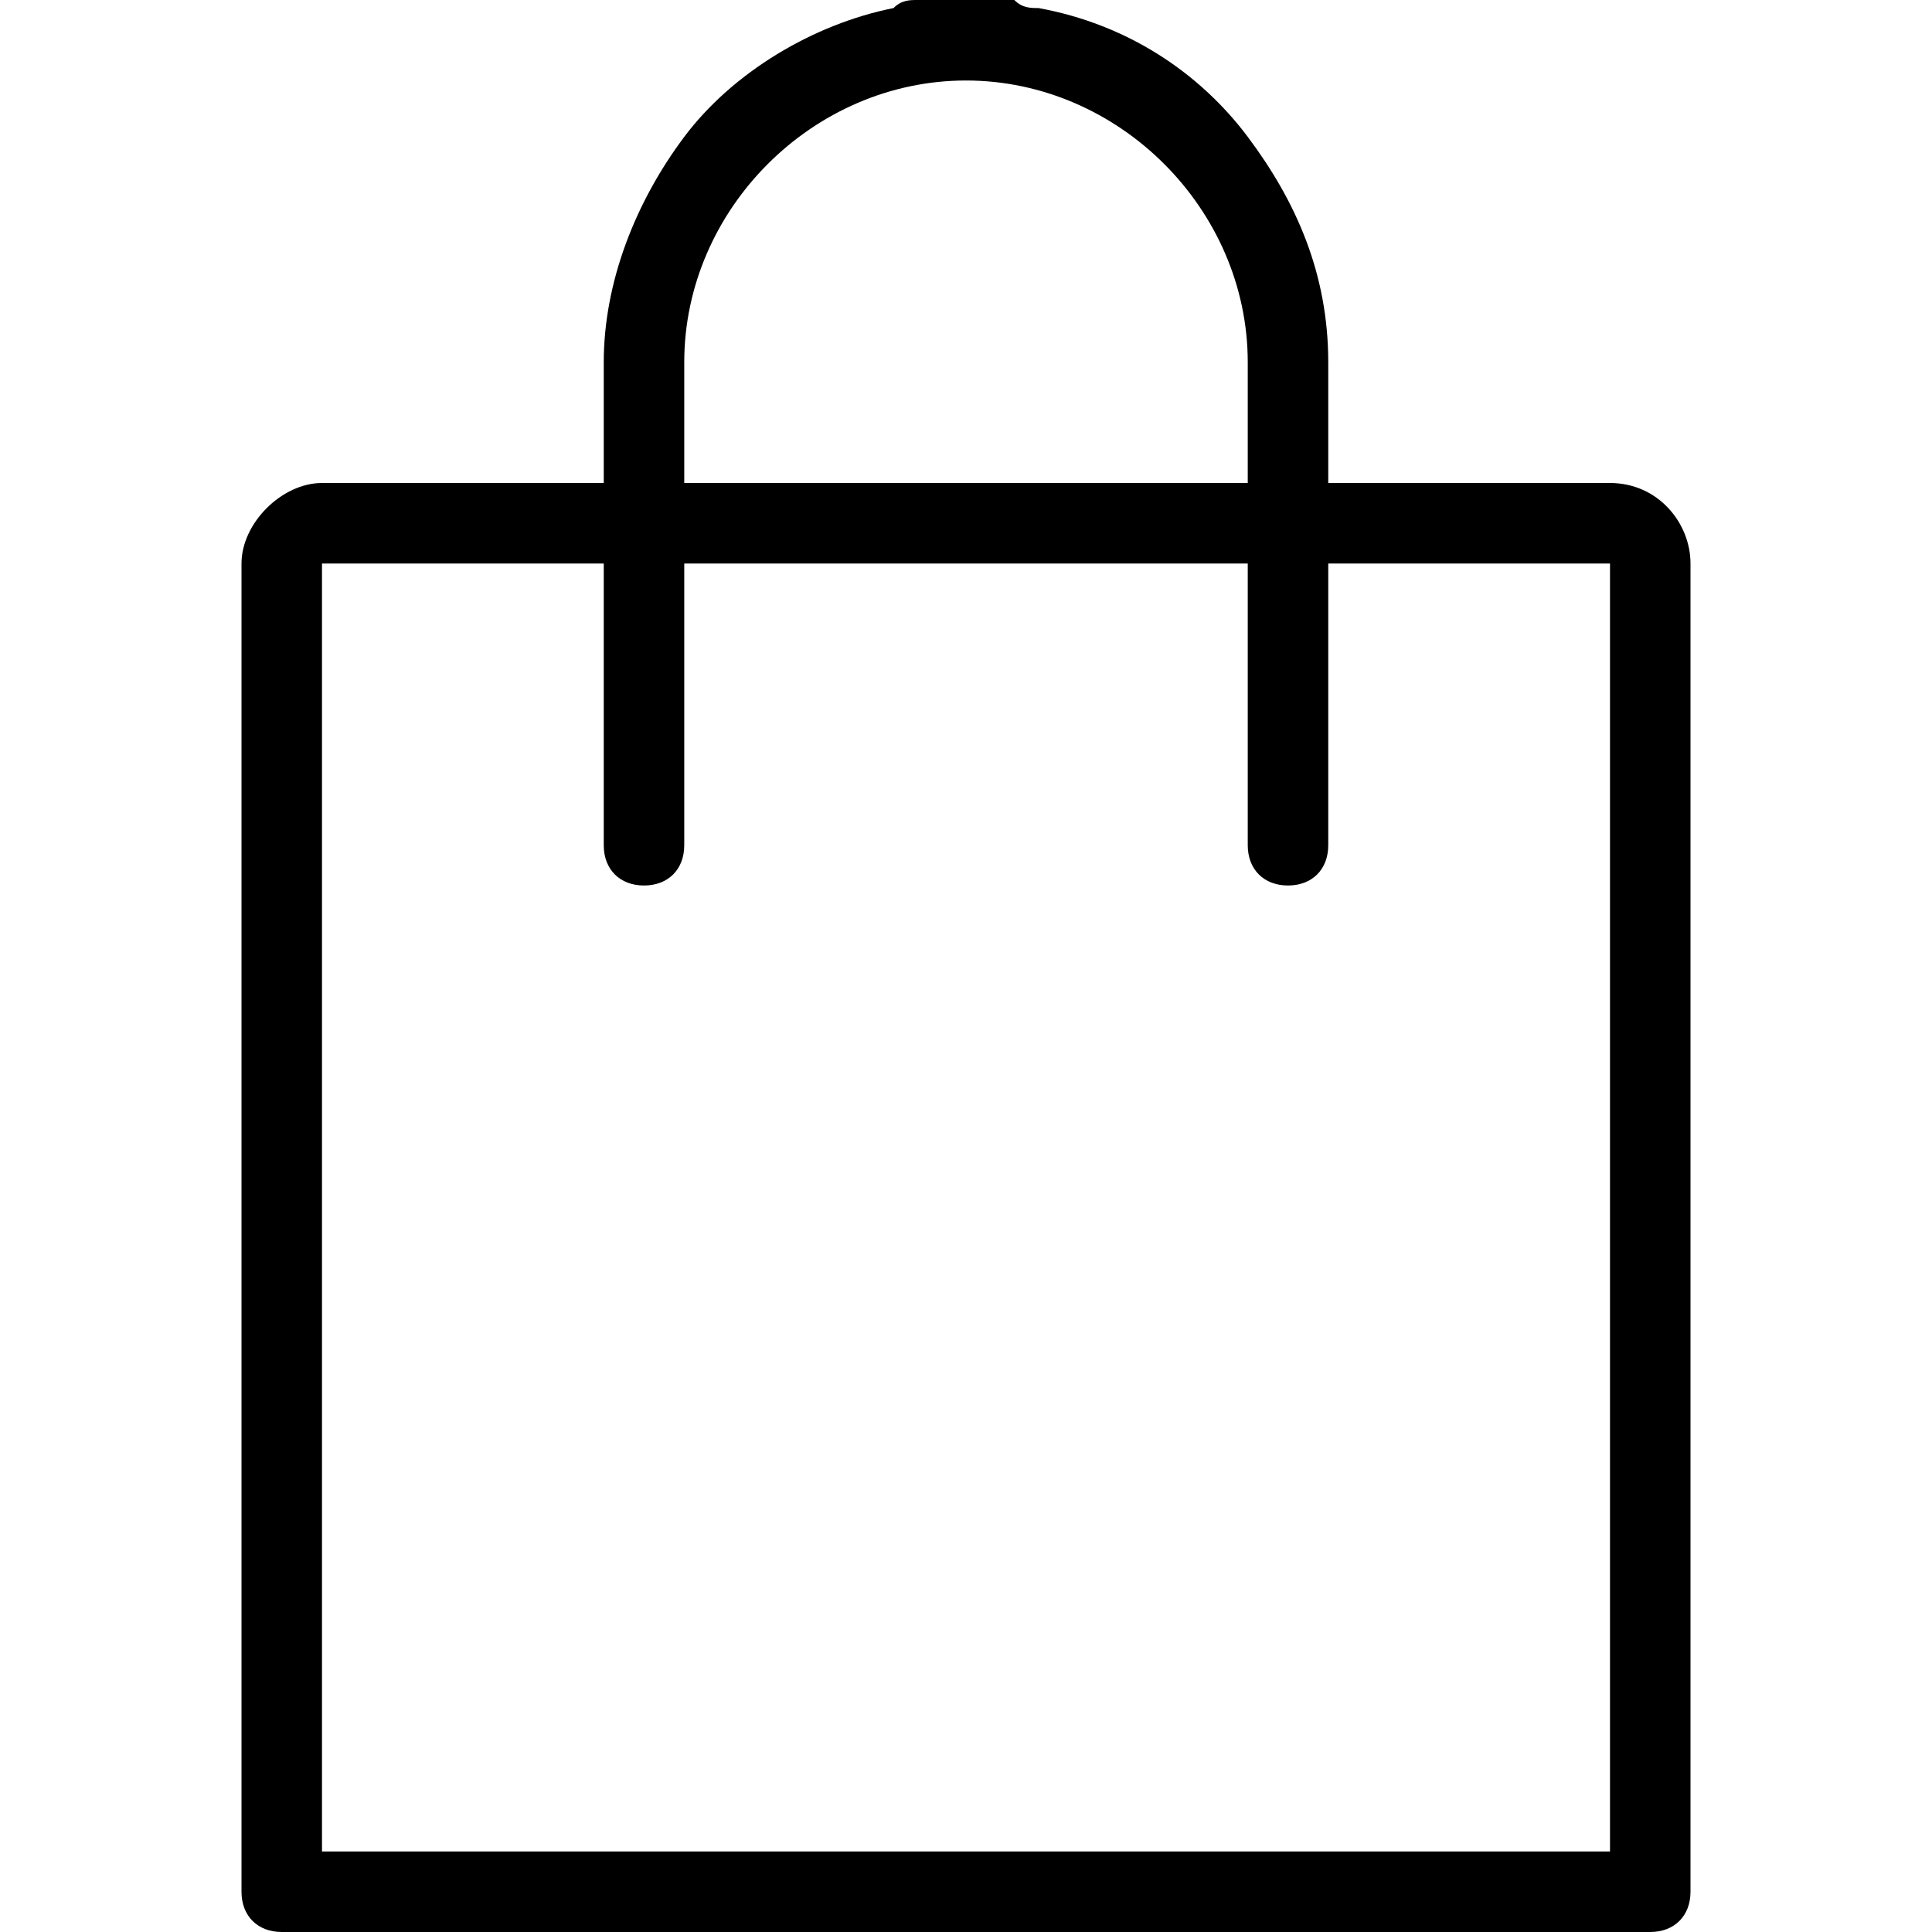 <?xml version="1.0" encoding="UTF-8"?> <!-- Generator: Adobe Illustrator 27.0.0, SVG Export Plug-In . SVG Version: 6.00 Build 0) --> <svg xmlns="http://www.w3.org/2000/svg" xmlns:xlink="http://www.w3.org/1999/xlink" id="Слой_1" x="0px" y="0px" viewBox="0 0 24 24" style="enable-background:new 0 0 24 24;" xml:space="preserve"> <path d="M20,6h-3.5V4.5c0-1.1-0.4-2-1-2.8c-0.6-0.8-1.5-1.4-2.6-1.6c-0.1,0-0.2,0-0.3-0.1c-0.2,0-0.4,0-0.6,0c-0.2,0-0.4,0-0.6,0 c-0.1,0-0.2,0-0.3,0.1c-1,0.2-2,0.8-2.6,1.6c-0.6,0.8-1,1.8-1,2.8V6H4C3.5,6,3,6.5,3,7v16.5C3,23.8,3.2,24,3.5,24h17 c0.3,0,0.5-0.2,0.5-0.5V7C21,6.5,20.6,6,20,6z M8.5,4.5C8.5,2.6,10.1,1,12,1s3.5,1.6,3.5,3.5V6h-7V4.5z M20,23H4V7h3.5v3.5 C7.5,10.8,7.7,11,8,11c0.3,0,0.5-0.2,0.5-0.5V7h7v3.5c0,0.3,0.2,0.5,0.5,0.5c0.3,0,0.5-0.2,0.5-0.5V7H20V23z"></path> </svg> 